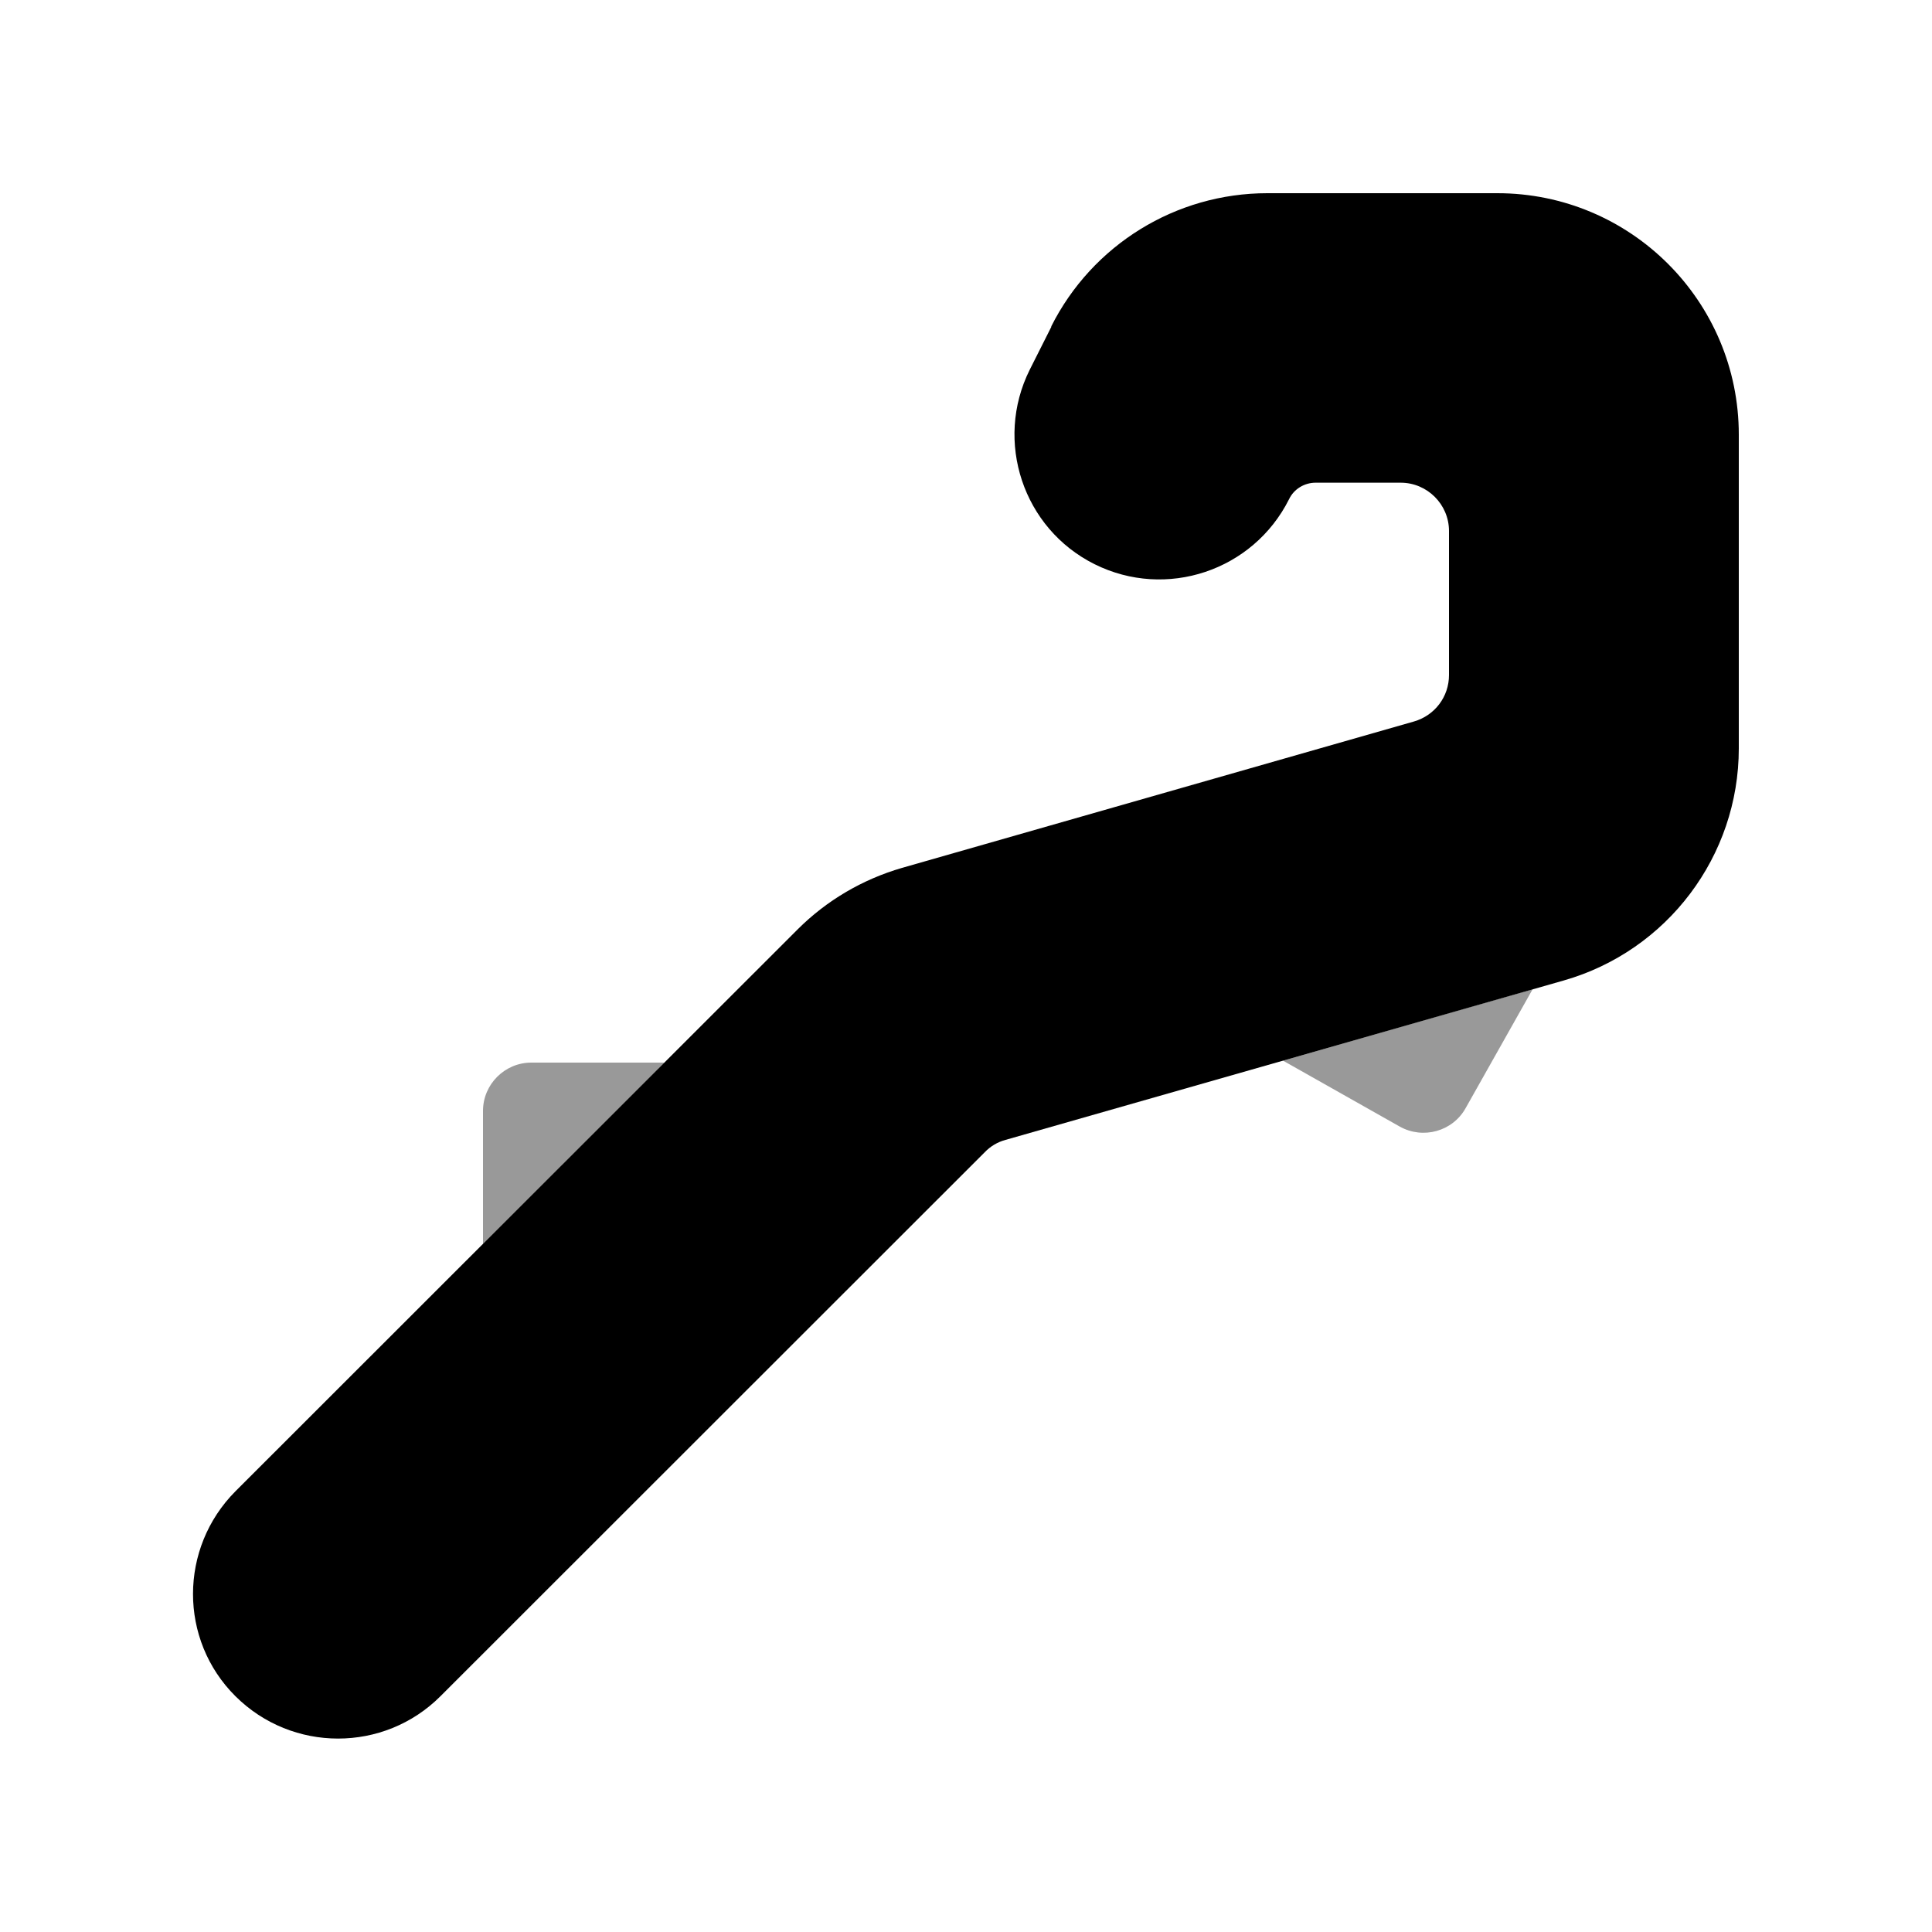 <svg xmlns="http://www.w3.org/2000/svg" viewBox="0 0 640 640"><!--! Font Awesome Pro 7.1.0 by @fontawesome - https://fontawesome.com License - https://fontawesome.com/license (Commercial License) Copyright 2025 Fonticons, Inc. --><path opacity=".4" fill="currentColor" d="M160 368C160 359.2 167.2 352 176 352L220.1 352C200.1 372 180 392.1 160 412.1L160 368zM425.1 351.3C452.6 343.4 480.2 335.6 507.7 327.7L485.5 367.1C481.2 374.8 471.4 377.5 463.7 373.2L425.1 351.4z"/><path fill="currentColor" d="M348.2 108.2C361.8 81.1 389.5 64 419.8 64L496 64C540.2 64 576 99.8 576 144L576 247.9C576 283.6 552.3 315 518 324.8L333.1 377.6C330.5 378.3 328.1 379.7 326.2 381.7L145.9 561.9C127.2 580.6 96.8 580.6 78 561.9C59.2 543.2 59.3 512.8 78 494L264.2 307.9C273.8 298.3 285.7 291.3 298.8 287.5L468.4 239C475.3 237 480 230.8 480 223.6L480 175.9C480 167.1 472.8 159.9 464 159.9L435.8 159.9C432.1 159.9 428.6 162 427 165.4C415.1 189.1 386.3 198.7 362.6 186.9C338.9 175.1 329.3 146.2 341.1 122.5L348.3 108.2z"/></svg>